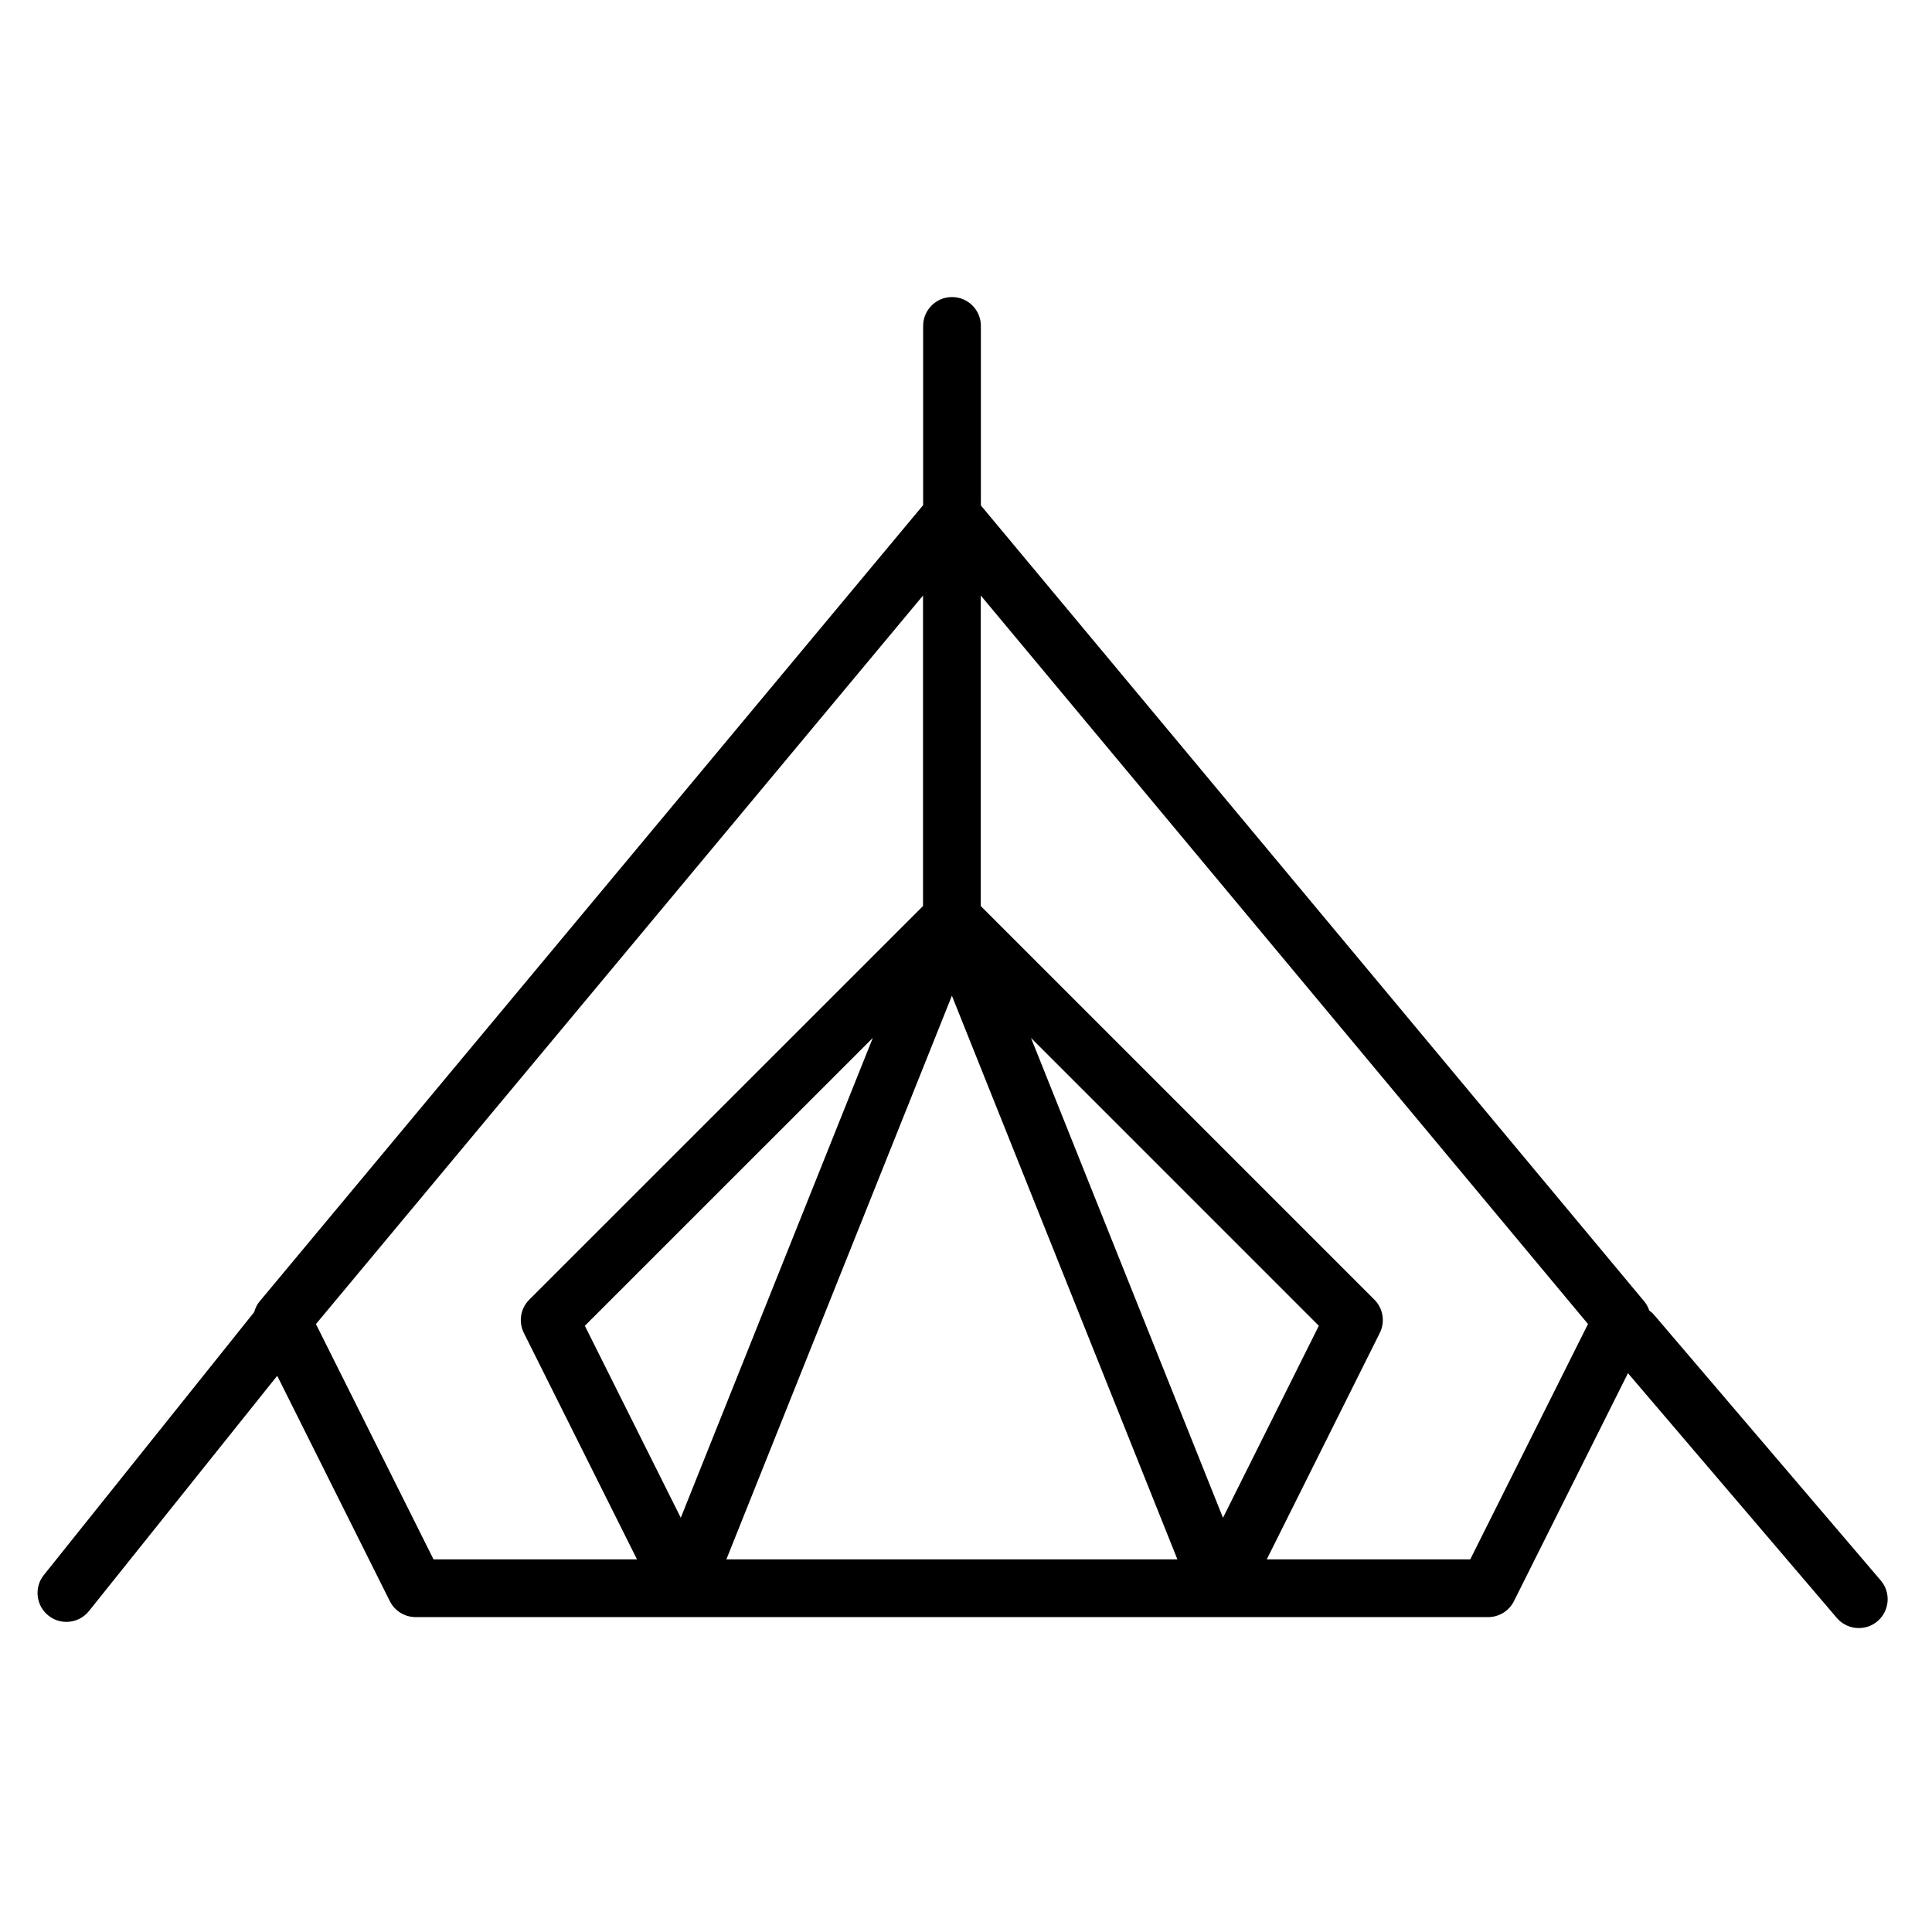 <?xml version="1.0" encoding="UTF-8"?> <svg xmlns="http://www.w3.org/2000/svg" width="70" height="70" viewBox="0 0 70 70" fill="none"> <path d="M68.143 57.263L59.933 47.643C59.88 47.58 59.819 47.528 59.756 47.481C59.715 47.367 59.661 47.257 59.581 47.16L35.539 18.313V11.809C35.539 11.231 35.072 10.763 34.493 10.763C33.915 10.763 33.447 11.231 33.447 11.809V18.302L9.401 47.159C9.307 47.272 9.249 47.404 9.21 47.54L1.59 57.064C1.228 57.515 1.302 58.174 1.753 58.534C1.945 58.689 2.176 58.764 2.406 58.764C2.713 58.764 3.017 58.63 3.223 58.372L10.044 49.848L14.124 58.013C14.302 58.367 14.664 58.591 15.06 58.591H53.917C54.313 58.591 54.675 58.367 54.853 58.013L58.984 49.753L66.552 58.621C66.758 58.864 67.053 58.988 67.349 58.988C67.589 58.988 67.83 58.906 68.027 58.738C68.466 58.363 68.518 57.703 68.143 57.263ZM42.659 56.498H26.318L34.489 36.077L42.659 56.498ZM37.355 37.606L47.784 48.036L44.311 54.992L37.355 37.606ZM24.666 54.992L21.19 48.036L31.624 37.604L24.666 54.992ZM11.447 47.974L33.443 21.577V32.827L19.177 47.089C18.858 47.407 18.779 47.893 18.981 48.297L23.079 56.498H15.707L11.447 47.974ZM53.27 56.498H45.897L49.992 48.296C50.193 47.893 50.115 47.407 49.797 47.089L35.535 32.827V21.576L57.536 47.972L53.27 56.498Z" fill="black"></path> </svg> 